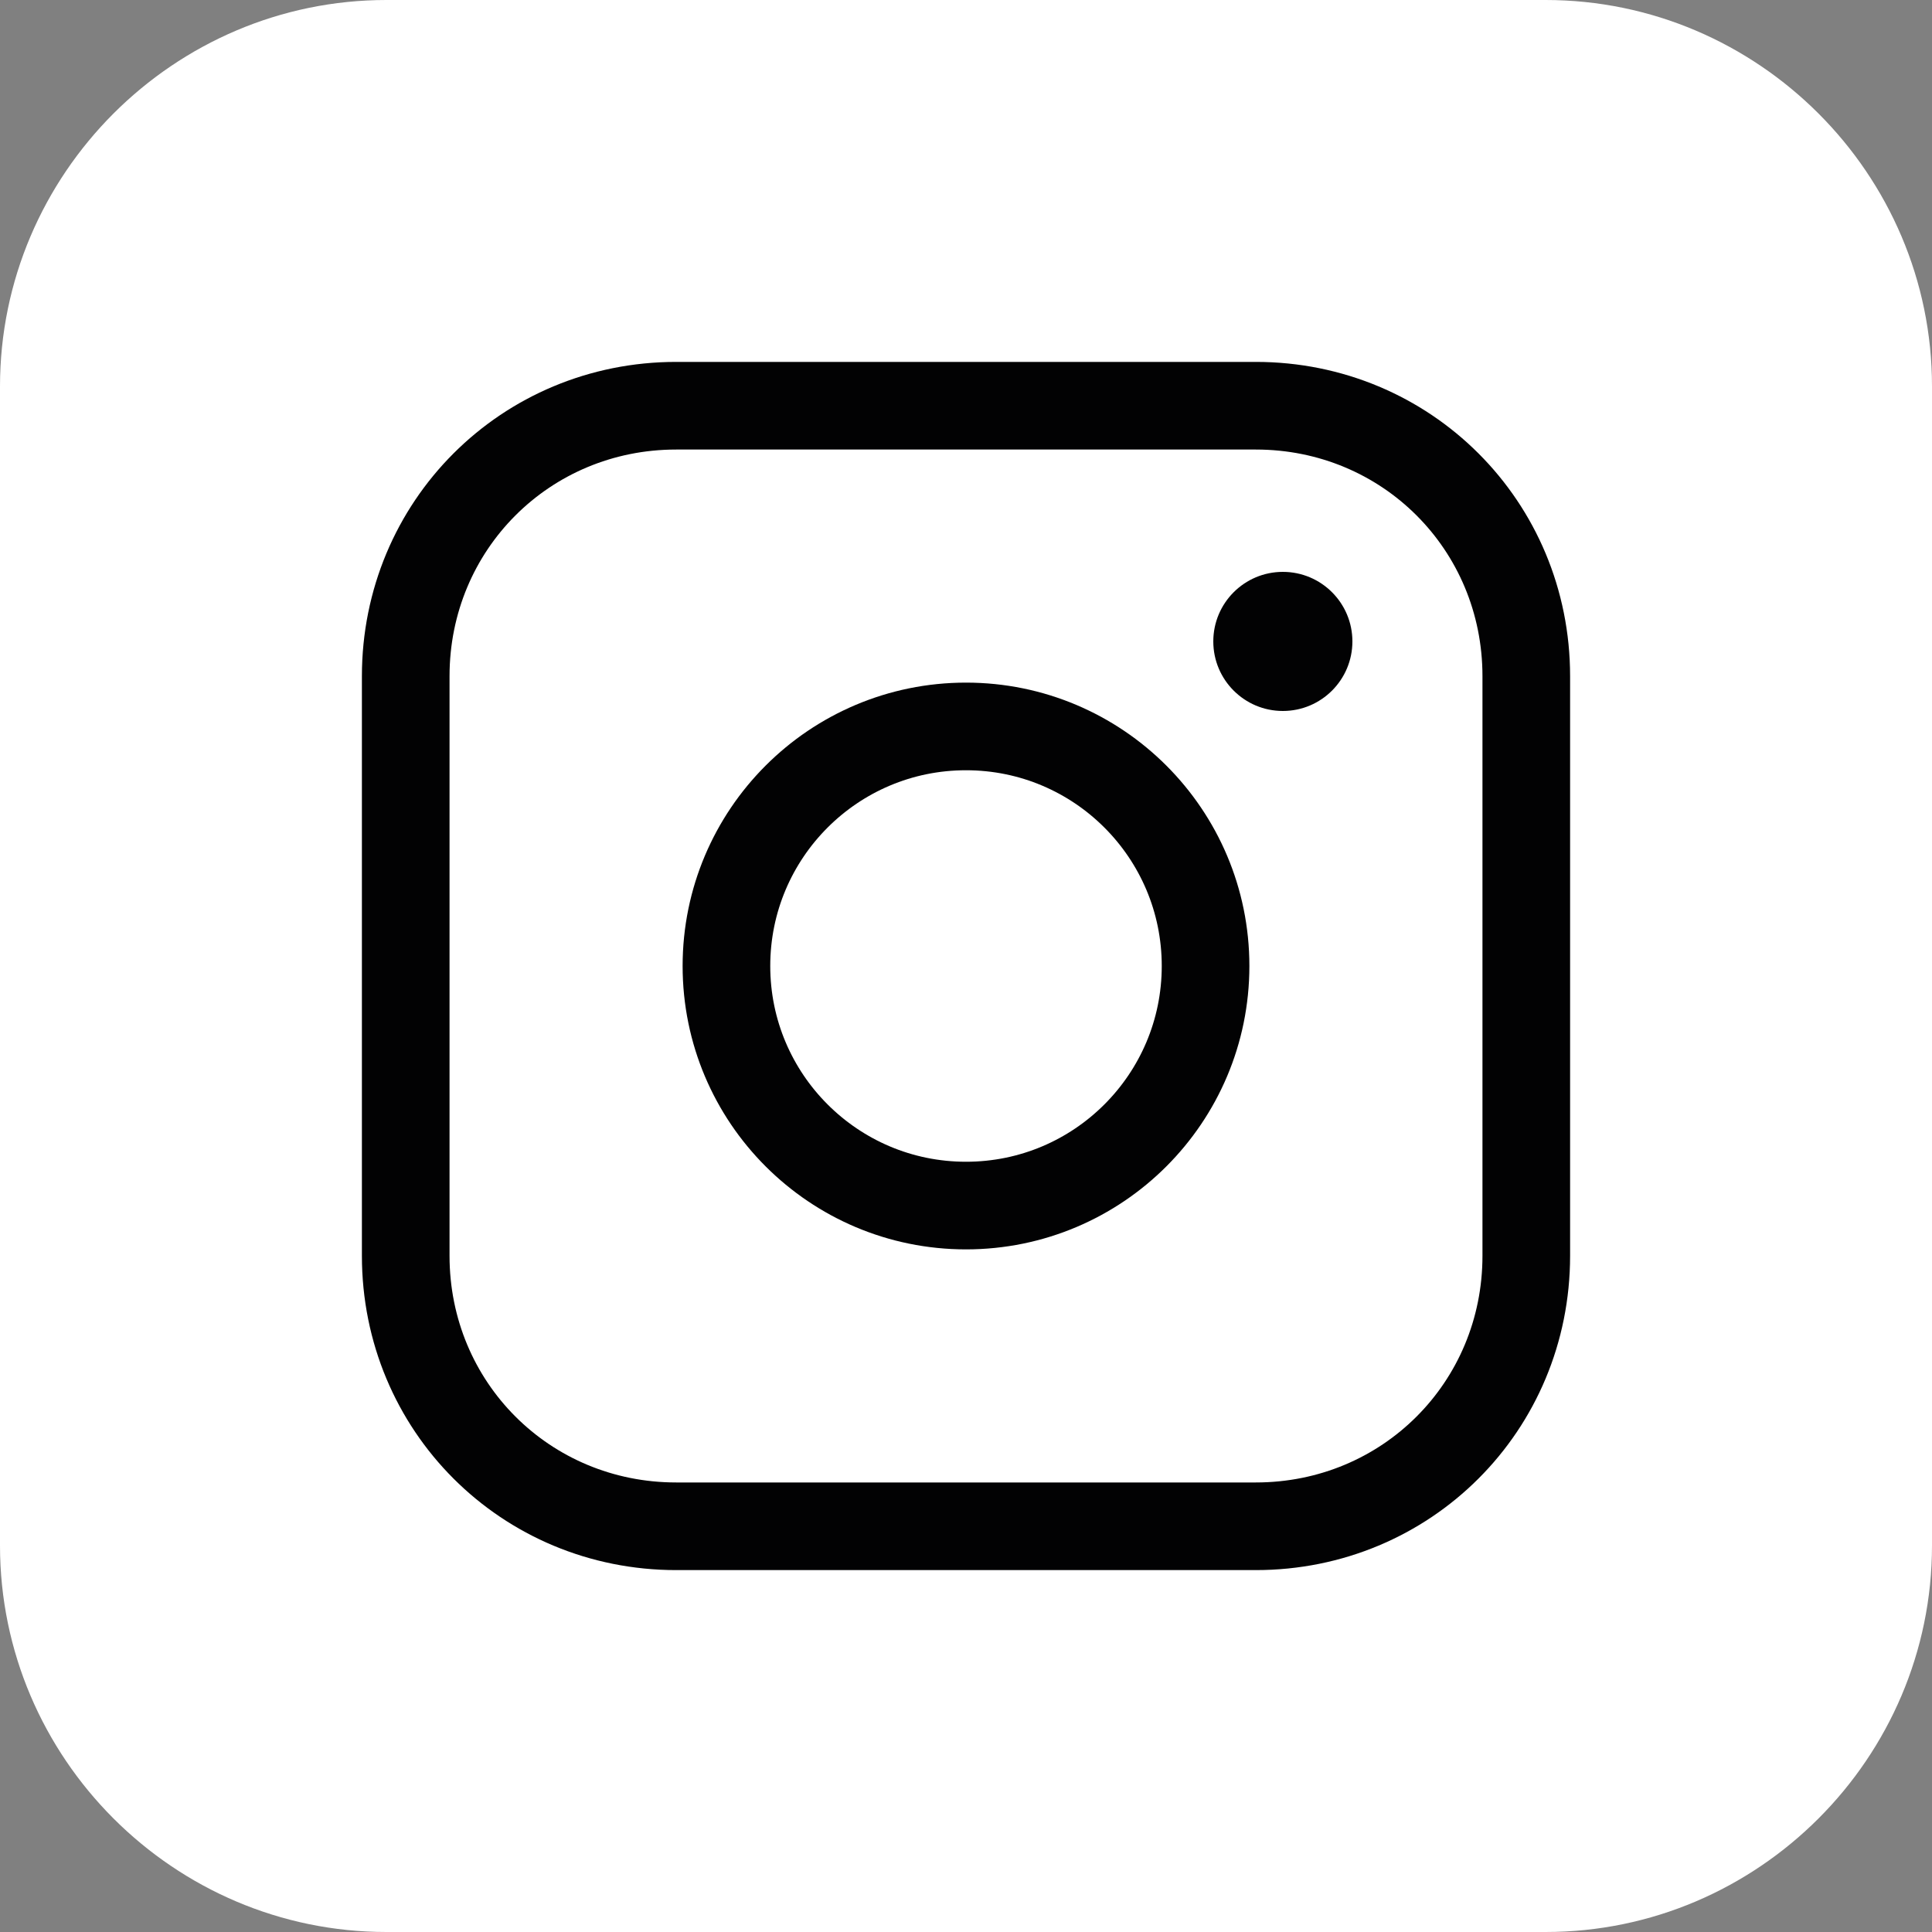 <?xml version="1.0" encoding="utf-8"?>
<!-- Generator: Adobe Illustrator 27.9.0, SVG Export Plug-In . SVG Version: 6.00 Build 0)  -->
<svg version="1.1" id="Ebene_1" xmlns="http://www.w3.org/2000/svg" xmlns:xlink="http://www.w3.org/1999/xlink" x="0px" y="0px"
	 viewBox="0 0 50 50" style="enable-background:new 0 0 50 50;" xml:space="preserve">
<rect x="0" y="0" width="50" height="50" fill="#808080" stroke="none"/>
<style type="text/css">
	.st0{fill:#FFFFFF;}
	.st1{fill:none;stroke:#020203;stroke-width:2.268;stroke-miterlimit:10;}
	.st2{fill:#020203;}
</style>
<g>
	<path class="st0" d="M40,50H10C4.5,50,0,45.5,0,40V10C0,4.5,4.5,0,10,0h30c5.5,0,10,4.5,10,10v30C50,45.5,45.5,50,40,50z"/>
	<g>
		<path class="st1" d="M32.5,39.5h-15c-3.9,0-7-3.1-7-7v-15c0-3.9,3.1-7,7-7h15c3.9,0,7,3.1,7,7v15C39.5,36.4,36.4,39.5,32.5,39.5z"
			/>
		<circle class="st1" cx="25" cy="25" r="6.2"/>
	</g>
	<circle class="st2" cx="33.2" cy="16.6" r="1.8"/>
</g>
</svg>
